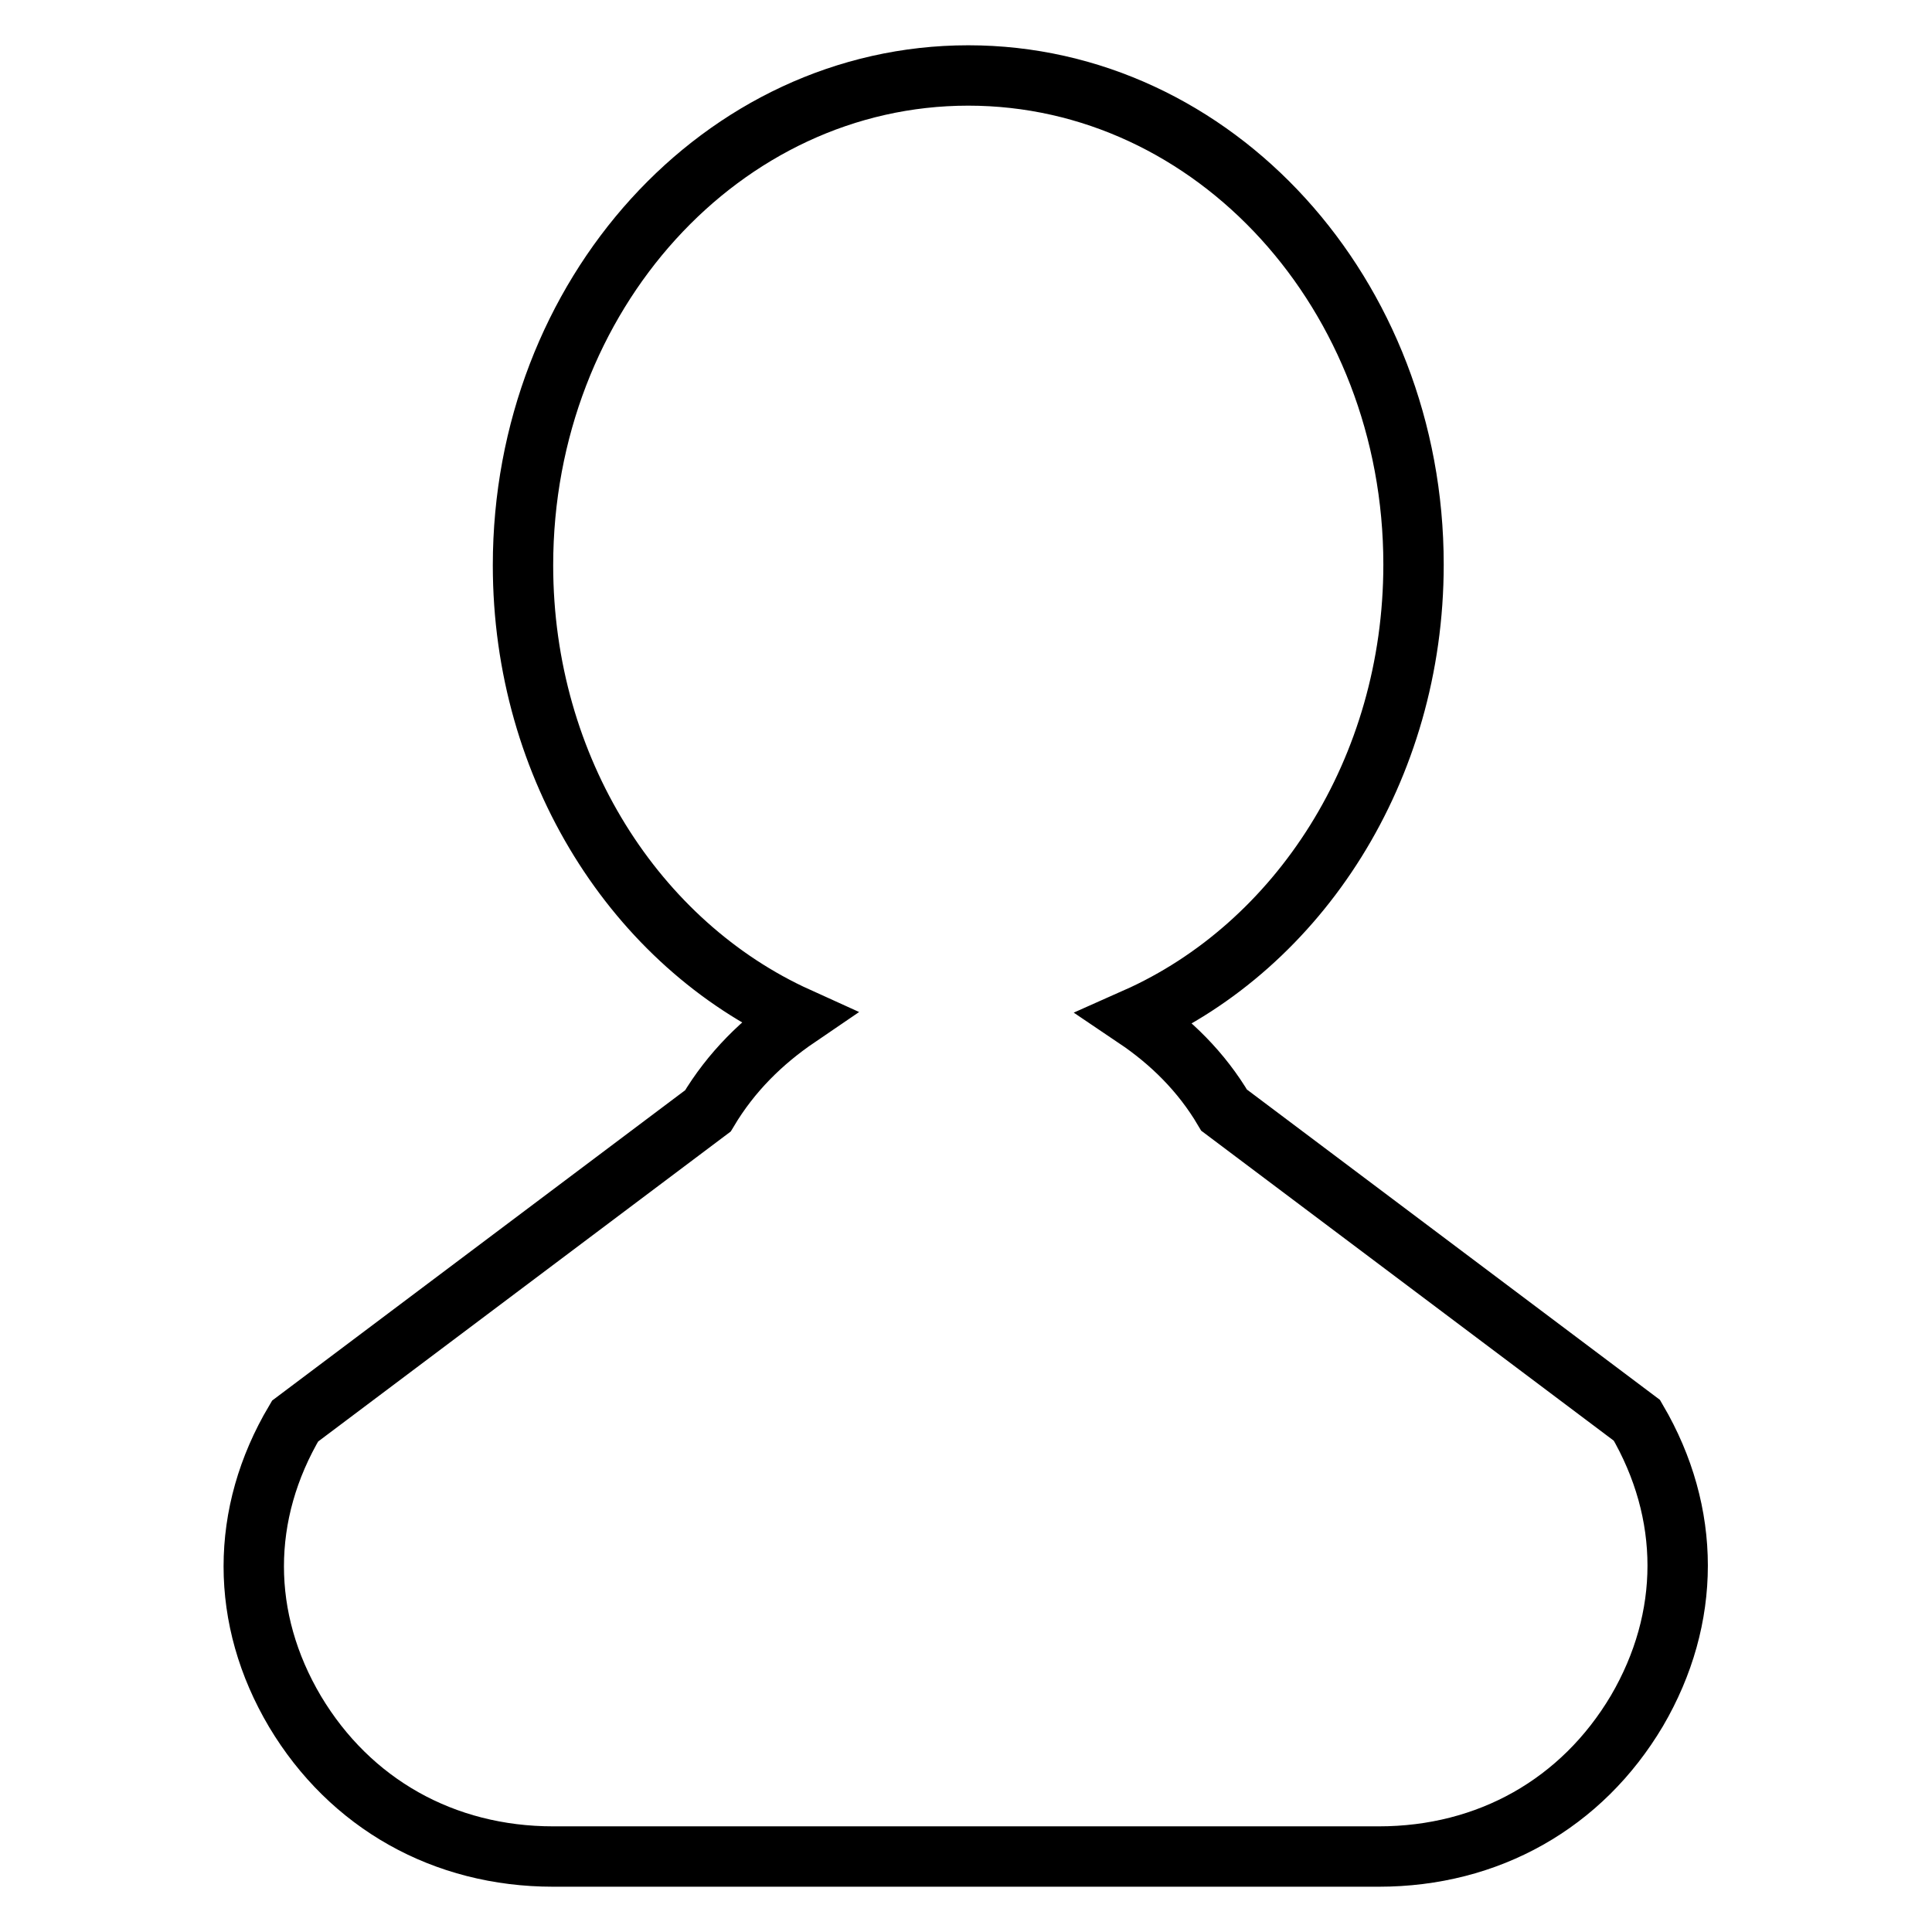 <?xml version="1.0" encoding="utf-8"?>
<!-- Svg Vector Icons : http://www.onlinewebfonts.com/icon -->
<!DOCTYPE svg PUBLIC "-//W3C//DTD SVG 1.1//EN" "http://www.w3.org/Graphics/SVG/1.1/DTD/svg11.dtd">
<svg version="1.1" xmlns="http://www.w3.org/2000/svg" xmlns:xlink="http://www.w3.org/1999/xlink" x="0px" y="0px" viewBox="0 0 256 256" enable-background="new 0 0 256 256" xml:space="preserve">
<g> <path stroke-width="8" fill-opacity="0" stroke="#000000"  d="M216.9,188.2l-54.7-41.1c-3-5.1-7.1-9.1-11.7-12.2c21.6-9.6,36.8-32.9,36.8-60.1c0-35.8-26.4-64.8-59-64.8 c-32.6,0-59,29.1-59,64.9c0,27,15,50.2,36.4,59.9c-4.7,3.2-8.8,7.2-11.9,12.4l-54.7,41.1c-7.3,12.3-7.3,26.2,0,38.5 C46.4,239,58.8,246,73.3,246h109.4c14.5,0,26.9-7,34.2-19.3C224.1,214.4,224.1,200.5,216.9,188.2z"/></g>
</svg>